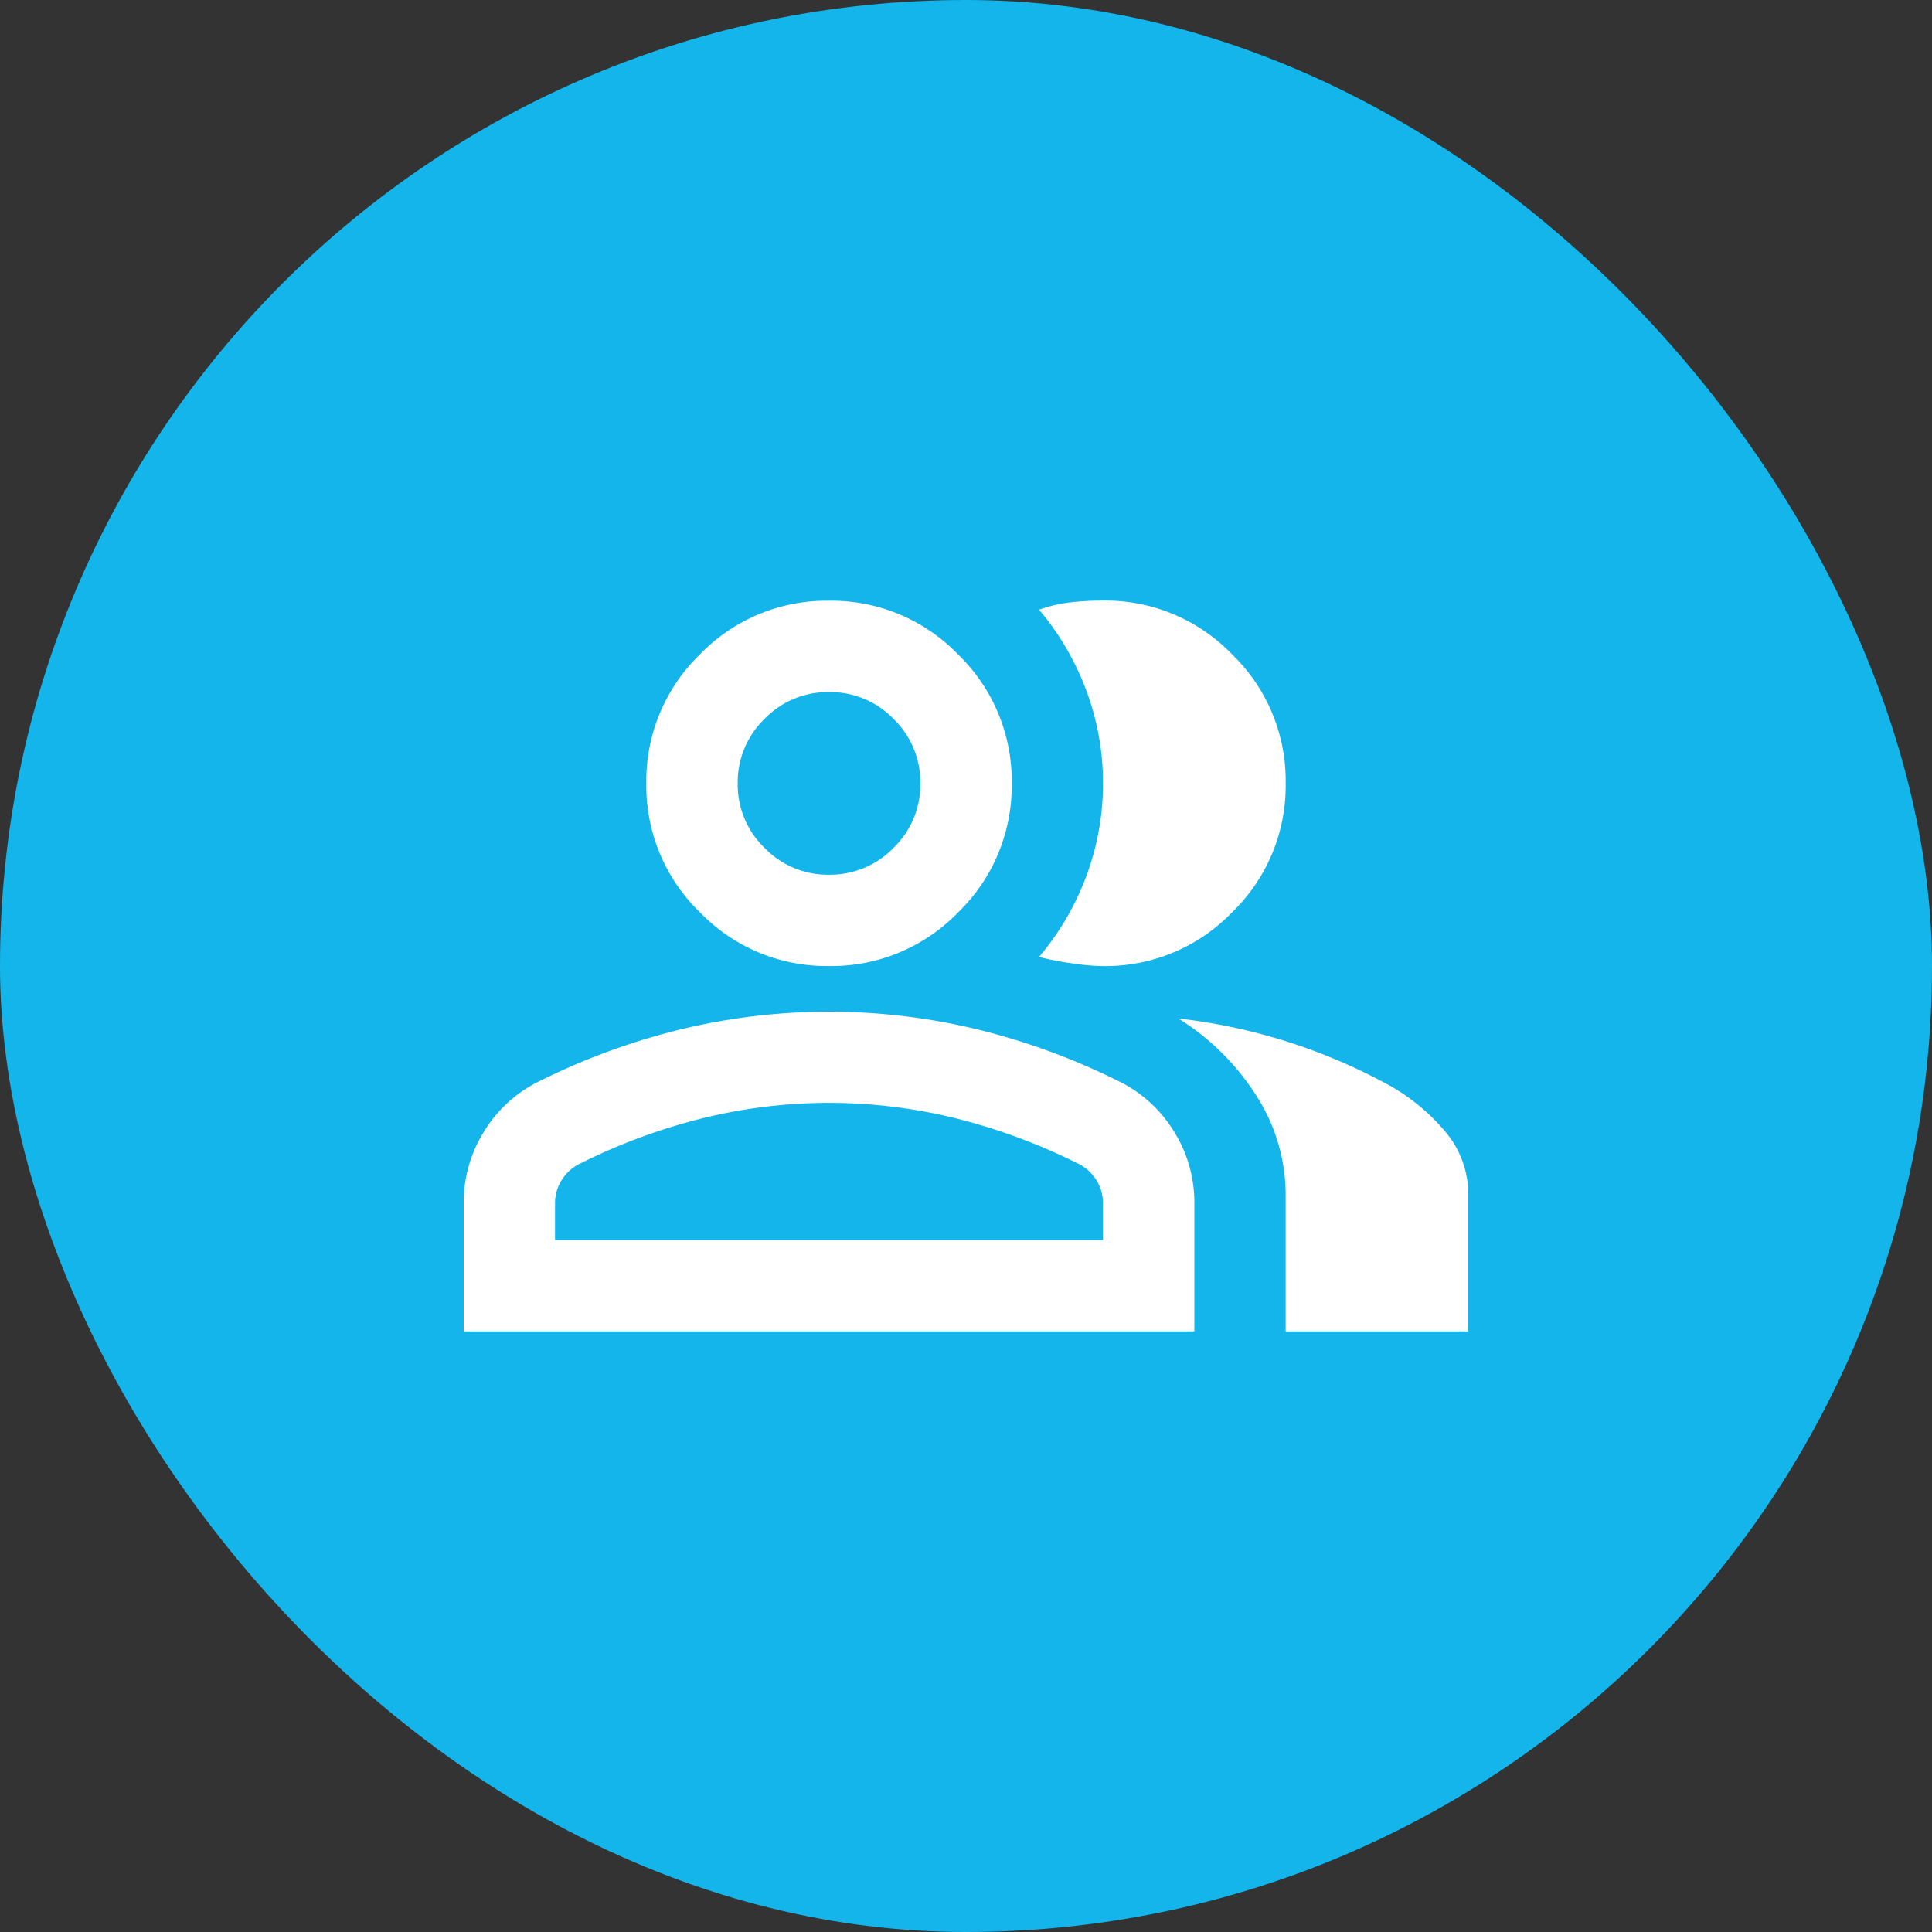 <svg xmlns="http://www.w3.org/2000/svg" width="50" height="50" viewBox="0 0 50 50">
  <rect x="0" y="0" width="50" height="50" fill="#333333" stroke="none"/>
  <g id="Group_1947" data-name="Group 1947" transform="translate(15714 19188)">
    <rect id="Rectangle_551" data-name="Rectangle 551" width="50" height="50" rx="25" transform="translate(-15714 -19188)" fill="#13b5ea"/>
    <path id="group_FILL0_wght400_GRAD0_opsz24" d="M40-781.091V-784.4a3.462,3.462,0,0,1,.517-1.847,3.447,3.447,0,0,1,1.374-1.285,17.546,17.546,0,0,1,3.723-1.374,16.257,16.257,0,0,1,3.841-.458,16.257,16.257,0,0,1,3.841.458,17.546,17.546,0,0,1,3.723,1.374,3.447,3.447,0,0,1,1.374,1.285,3.462,3.462,0,0,1,.517,1.847v3.309Zm21.273,0v-3.545a4.755,4.755,0,0,0-.724-2.5,6.384,6.384,0,0,0-2.053-2.053,14.907,14.907,0,0,1,2.836.606,14.791,14.791,0,0,1,2.482,1.049,5.236,5.236,0,0,1,1.625,1.315A2.524,2.524,0,0,1,66-784.636v3.545Zm-11.818-9.455a4.552,4.552,0,0,1-3.339-1.389,4.552,4.552,0,0,1-1.389-3.339,4.552,4.552,0,0,1,1.389-3.339A4.552,4.552,0,0,1,49.455-800a4.552,4.552,0,0,1,3.339,1.389,4.552,4.552,0,0,1,1.389,3.339,4.552,4.552,0,0,1-1.389,3.339A4.552,4.552,0,0,1,49.455-790.546Zm11.818-4.727a4.552,4.552,0,0,1-1.389,3.339,4.552,4.552,0,0,1-3.339,1.389,5.9,5.9,0,0,1-.827-.074,7.225,7.225,0,0,1-.827-.163,7.028,7.028,0,0,0,1.226-2.1,6.813,6.813,0,0,0,.428-2.393,6.813,6.813,0,0,0-.428-2.393,7.028,7.028,0,0,0-1.226-2.1,3.6,3.6,0,0,1,.827-.192,7.777,7.777,0,0,1,.827-.044,4.552,4.552,0,0,1,3.339,1.389A4.552,4.552,0,0,1,61.273-795.273ZM42.364-783.455H56.545v-.945a1.111,1.111,0,0,0-.162-.591,1.15,1.15,0,0,0-.428-.414,15.408,15.408,0,0,0-3.22-1.2,13.708,13.708,0,0,0-3.28-.4,13.708,13.708,0,0,0-3.28.4,15.408,15.408,0,0,0-3.22,1.2,1.15,1.15,0,0,0-.428.414,1.111,1.111,0,0,0-.163.591Zm7.091-9.455a2.276,2.276,0,0,0,1.669-.694,2.276,2.276,0,0,0,.694-1.669,2.276,2.276,0,0,0-.694-1.669,2.276,2.276,0,0,0-1.669-.694,2.276,2.276,0,0,0-1.669.694,2.276,2.276,0,0,0-.694,1.669,2.276,2.276,0,0,0,.694,1.669A2.276,2.276,0,0,0,49.455-792.909ZM49.455-783.455ZM49.455-795.273Z" transform="translate(-15742 -18372.453)" fill="#fff"/>
  </g>
</svg>
